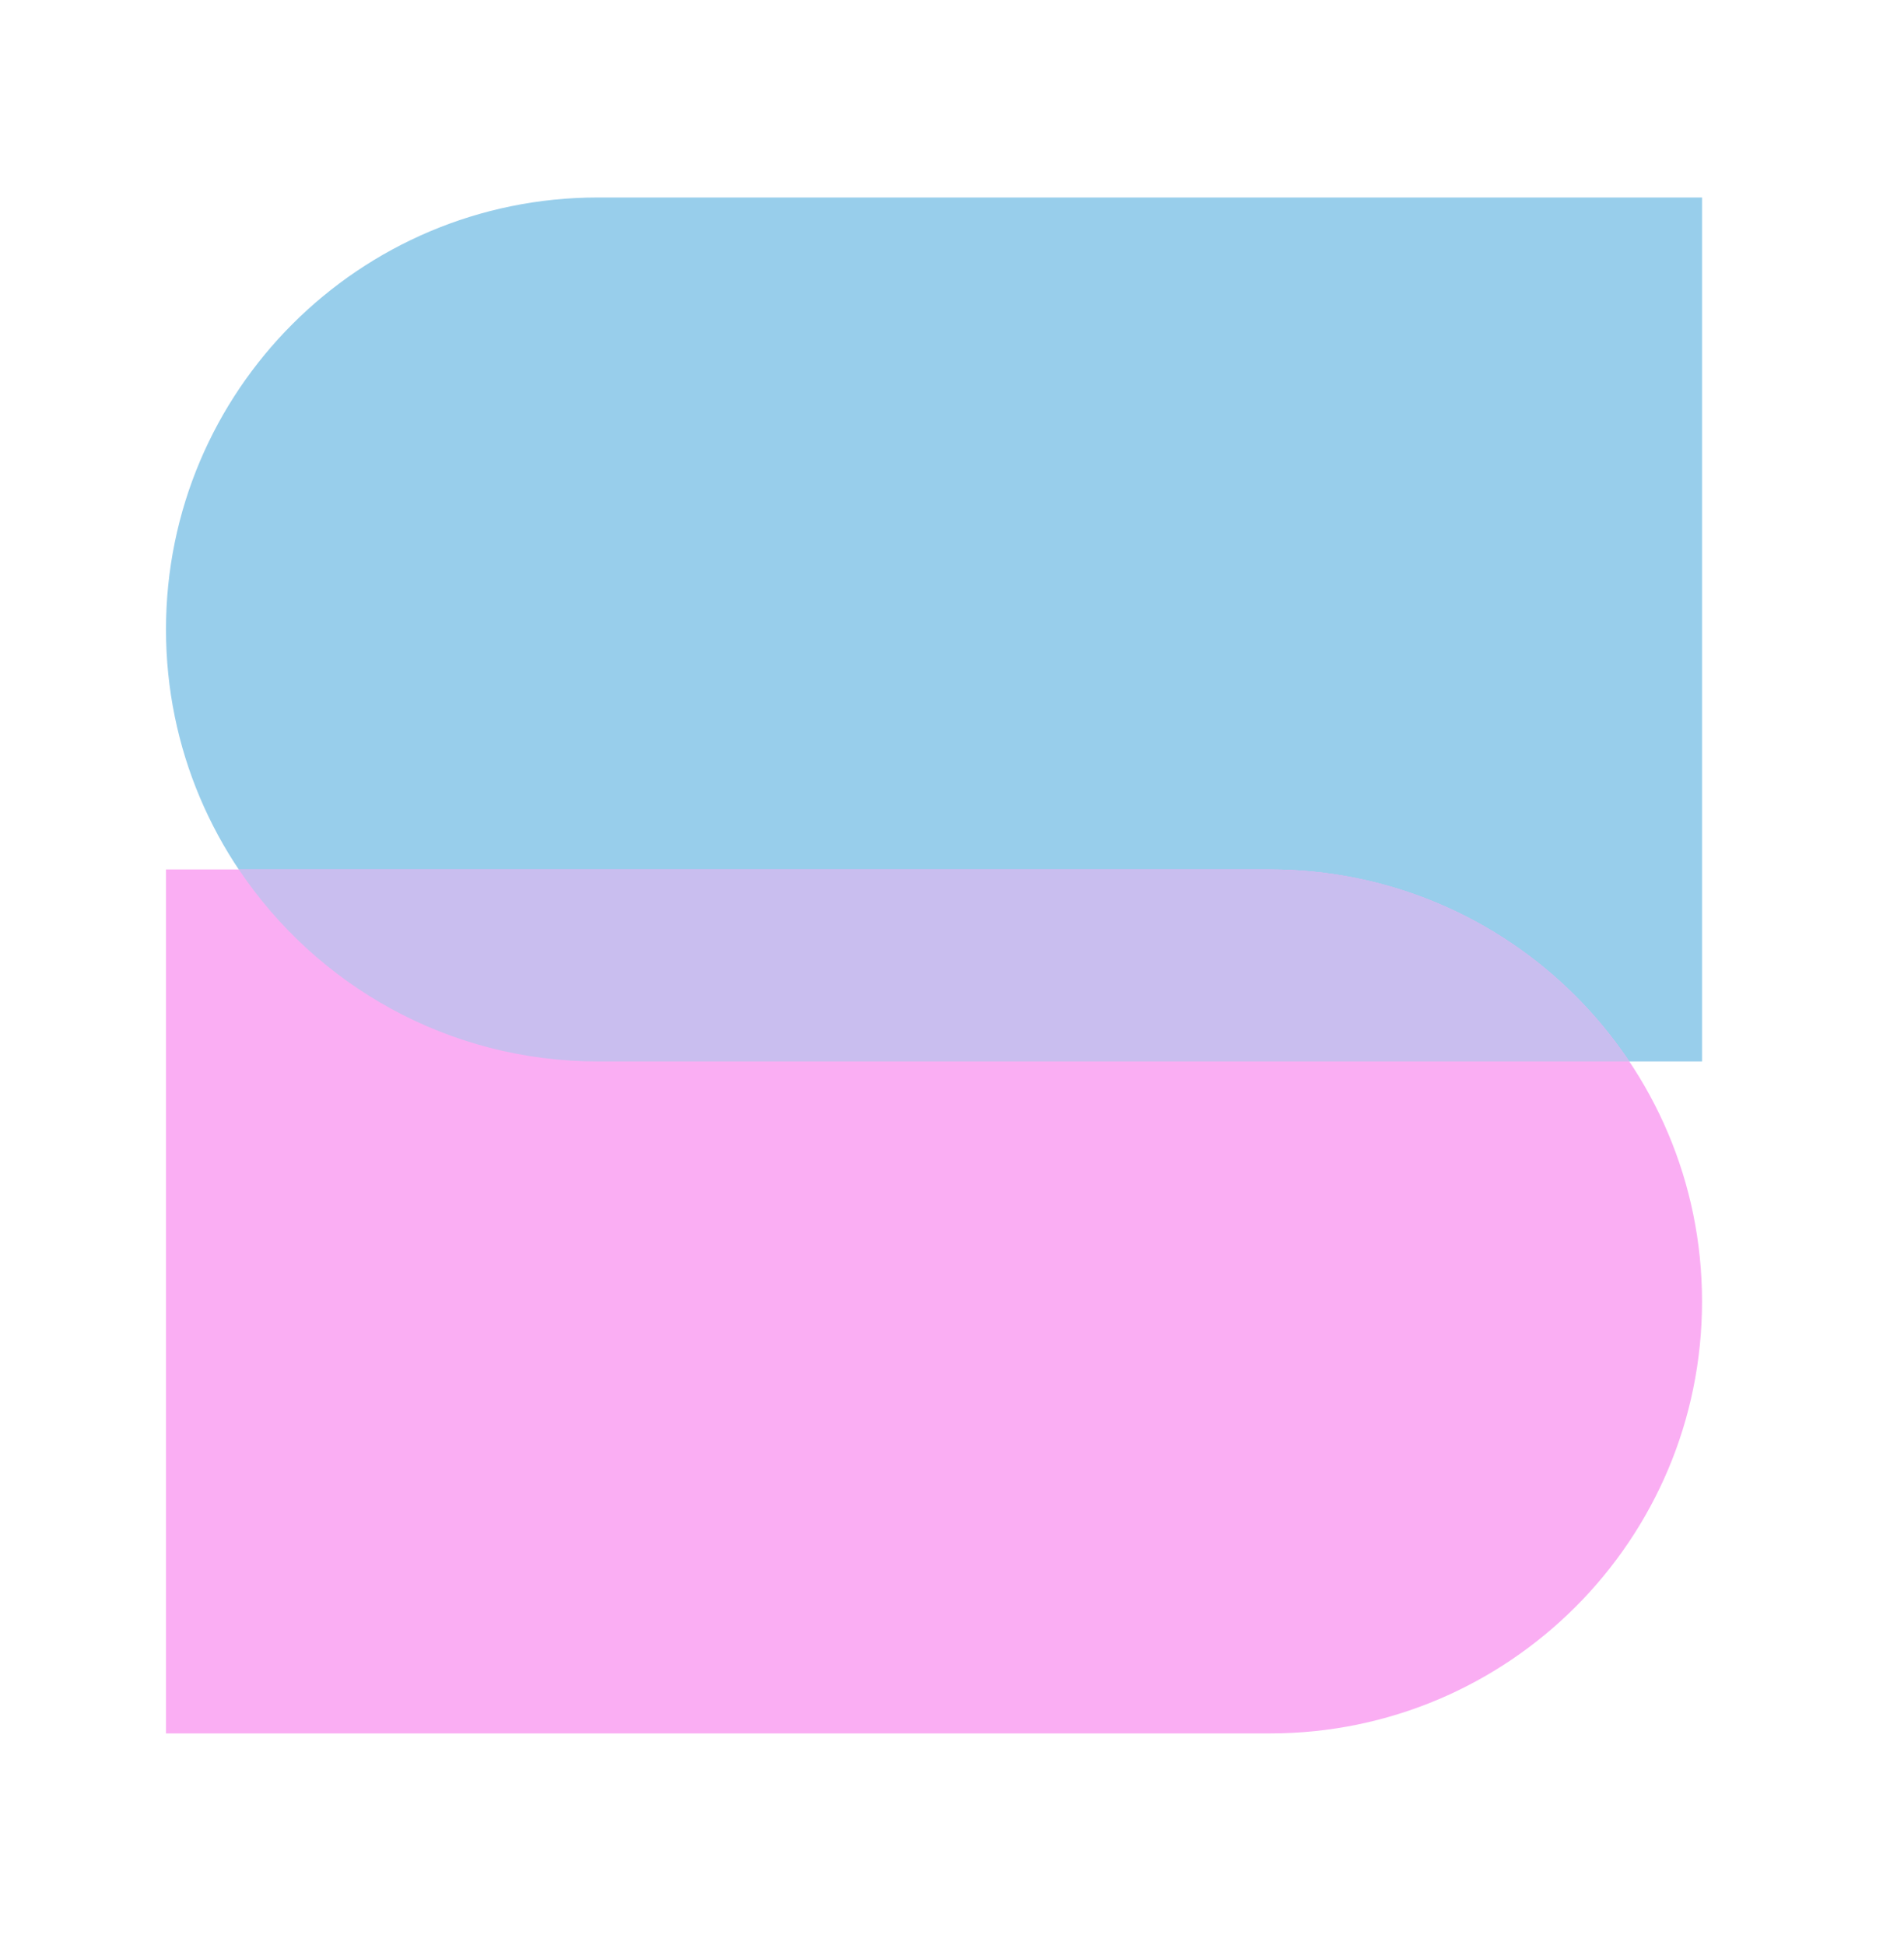 <svg style="max-height: 500px" xmlns="http://www.w3.org/2000/svg" xmlns:xlink="http://www.w3.org/1999/xlink" id="svg274397" viewBox="353.831 334.723 51.011 52.108" version="1.1" width="51.011" height="52.108">
  <defs id="defs274401"/>
  <linearGradient spreadMethod="pad" y2="30%" x2="-10%" y1="120%" x1="30%" id="3d_gradient2-logo-01593ebb-5bb5-4fc7-9e2f-79e2a57dabab">
    <stop id="stop274378" stop-opacity="1" stop-color="#ffffff" offset="0%"/>
    <stop id="stop274380" stop-opacity="1" stop-color="#000000" offset="100%"/>
  </linearGradient>
  <linearGradient gradientTransform="rotate(-30)" spreadMethod="pad" y2="30%" x2="-10%" y1="120%" x1="30%" id="3d_gradient3-logo-01593ebb-5bb5-4fc7-9e2f-79e2a57dabab">
    <stop id="stop274383" stop-opacity="1" stop-color="#ffffff" offset="0%"/>
    <stop id="stop274385" stop-opacity="1" stop-color="#cccccc" offset="50%"/>
    <stop id="stop274387" stop-opacity="1" stop-color="#000000" offset="100%"/>
  </linearGradient>
  <g id="logo-group">
    <image xlink:href="" id="container" style="display: none;" x="272" y="144" width="480" height="480" transform="translate(0 0)"/>
    <g id="logo-center" transform="translate(0 0)">
      <image xlink:href="" id="icon_container" style="display: none;" x="0" y="0"/>
      <g id="slogan" style="font-style:normal;font-weight:400;font-size:32px;line-height:1;font-family:'Open Sans';font-variant-ligatures:none;text-align:center;text-anchor:middle" transform="translate(0 0)"/>
      <g style="font-style:normal;font-weight:normal;font-size:72px;line-height:1;font-family:'Brandmark Sans 5 Spectrum';font-variant-ligatures:normal;text-align:center;text-anchor:middle" transform="translate(0 0)">
        <g id="path274406" aria-label="S" transform="translate(0 281.446) translate(358.278 58.568) scale(0.83) translate(-224.886 50.4)"> <path class="c3" d="M89.154,75.209c-7.702,0-13.945,6.243-13.945,13.945s6.243,13.945,13.945,13.945 h35.637V75.209H89.154z" transform="translate(149.677 -125.609)" stroke-width="0" stroke-linejoin="miter" stroke-miterlimit="2" fill="#98ceeb" stroke="#98ceeb"/> <path class="c1" d="M110.846,96.901H75.209v27.89h35.637c7.702,0,13.945-6.243,13.945-13.945 S118.548,96.901,110.846,96.901z" transform="translate(149.677 -125.609)" stroke-width="0" stroke-linejoin="miter" stroke-miterlimit="2" fill="#faaef3" stroke="#faaef3"/> <path class="c2" d="M110.846,96.901H77.56c2.502,3.736,6.759,6.198,11.594,6.198h33.286 C119.938,99.363,115.68,96.901,110.846,96.901z" transform="translate(149.677 -125.609)" stroke-width="0" stroke-linejoin="miter" stroke-miterlimit="2" fill="#c9beef" stroke="#c9beef"/> </g>
        <g id="path274408" aria-label="N" transform="translate(0 281.446) translate(406.418 58.568) scale(0.83) translate(-278.886 50.4)"> <rect x="103.099" y="75.209" class="c3" width="21.692" height="49.582" transform="translate(203.677 -125.609)" stroke-width="0" stroke-linejoin="miter" stroke-miterlimit="2" fill="#98ceeb" stroke="#98ceeb"/> <polygon class="c1" points="124.791,124.791 75.209,124.791 75.209,75.209" transform="translate(203.677 -125.609)" stroke-width="0" stroke-linejoin="miter" stroke-miterlimit="2" fill="#faaef3" stroke="#faaef3"/> <polygon class="c2" points="103.099,124.791 124.791,124.791 103.099,103.099" transform="translate(203.677 -125.609)" stroke-width="0" stroke-linejoin="miter" stroke-miterlimit="2" fill="#c9beef" stroke="#c9beef"/> </g>
        <g id="path274410" aria-label="I" transform="translate(0 281.446) translate(454.558 58.568) scale(0.83) translate(-332.886 50.4)"> <rect x="89.154" y="75.209" class="c3" width="21.692" height="12.396" transform="translate(243.732 -125.609)" stroke-width="0" stroke-linejoin="miter" stroke-miterlimit="2" fill="#98ceeb" stroke="#98ceeb"/> <rect x="89.154" y="93.802" class="c1" width="21.692" height="30.989" transform="translate(243.732 -125.609)" stroke-width="0" stroke-linejoin="miter" stroke-miterlimit="2" fill="#faaef3" stroke="#faaef3"/> </g>
        <g id="path274412" aria-label="F" transform="translate(0 281.446) translate(479.237 58.628) scale(0.83) translate(-358.62 50.328)"> <rect x="75.209" y="75.209" class="c3" width="49.582" height="12.396" transform="translate(283.412 -125.537)" stroke-width="0" stroke-linejoin="miter" stroke-miterlimit="2" fill="#98ceeb" stroke="#98ceeb"/> <rect x="75.209" y="93.802" class="c3" width="49.582" height="12.396" transform="translate(283.412 -125.537)" stroke-width="0" stroke-linejoin="miter" stroke-miterlimit="2" fill="#98ceeb" stroke="#98ceeb"/> <rect x="75.209" y="75.209" class="c1" width="24.791" height="49.582" transform="translate(283.412 -125.537)" stroke-width="0" stroke-linejoin="miter" stroke-miterlimit="2" fill="#faaef3" stroke="#faaef3"/> <rect x="75.209" y="75.209" class="c2" width="24.791" height="12.396" transform="translate(283.412 -125.537)" stroke-width="0" stroke-linejoin="miter" stroke-miterlimit="2" fill="#c9beef" stroke="#c9beef"/> <rect x="75.209" y="93.802" class="c2" width="24.791" height="12.396" transform="translate(283.412 -125.537)" stroke-width="0" stroke-linejoin="miter" stroke-miterlimit="2" fill="#c9beef" stroke="#c9beef"/> </g>
        <g id="path274414" aria-label="F" transform="translate(0 281.446) translate(527.494 58.628) scale(0.83) translate(-412.761 50.328)"> <rect x="75.209" y="75.209" class="c3" width="49.582" height="12.396" transform="translate(337.552 -125.537)" stroke-width="0" stroke-linejoin="miter" stroke-miterlimit="2" fill="#98ceeb" stroke="#98ceeb"/> <rect x="75.209" y="93.802" class="c3" width="49.582" height="12.396" transform="translate(337.552 -125.537)" stroke-width="0" stroke-linejoin="miter" stroke-miterlimit="2" fill="#98ceeb" stroke="#98ceeb"/> <rect x="75.209" y="75.209" class="c1" width="24.791" height="49.582" transform="translate(337.552 -125.537)" stroke-width="0" stroke-linejoin="miter" stroke-miterlimit="2" fill="#faaef3" stroke="#faaef3"/> <rect x="75.209" y="75.209" class="c2" width="24.791" height="12.396" transform="translate(337.552 -125.537)" stroke-width="0" stroke-linejoin="miter" stroke-miterlimit="2" fill="#c9beef" stroke="#c9beef"/> <rect x="75.209" y="93.802" class="c2" width="24.791" height="12.396" transform="translate(337.552 -125.537)" stroke-width="0" stroke-linejoin="miter" stroke-miterlimit="2" fill="#c9beef" stroke="#c9beef"/> </g>
        <g id="path274416" aria-label="E" transform="translate(0 281.446) translate(575.75 58.568) scale(0.83) translate(-466.902 50.4)"> <rect x="75.209" y="91.736" class="c1" width="49.582" height="33.055" transform="translate(391.693 -125.609)" stroke-width="0" stroke-linejoin="miter" stroke-miterlimit="2" fill="#faaef3" stroke="#faaef3"/> <rect x="75.209" y="75.209" class="c3" width="49.582" height="33.055" transform="translate(391.693 -125.609)" stroke-width="0" stroke-linejoin="miter" stroke-miterlimit="2" fill="#98ceeb" stroke="#98ceeb"/> <rect x="75.209" y="91.736" class="c2" width="49.582" height="16.527" transform="translate(391.693 -125.609)" stroke-width="0" stroke-linejoin="miter" stroke-miterlimit="2" fill="#c9beef" stroke="#c9beef"/> </g>
        <g id="path274418" aria-label="R" transform="translate(0 281.446) translate(623.89 58.568) scale(0.83) translate(-520.902 50.4)"> <polygon class="c3" points="124.791,124.791 75.209,124.791 75.209,75.209" transform="translate(445.693 -125.609)" stroke-width="0" stroke-linejoin="miter" stroke-miterlimit="2" fill="#98ceeb" stroke="#98ceeb"/> <path class="c1" d="M106.198,75.209H75.209v37.187h30.989c10.269,0,18.593-8.325,18.593-18.593 S116.467,75.209,106.198,75.209z" transform="translate(445.693 -125.609)" stroke-width="0" stroke-linejoin="miter" stroke-miterlimit="2" fill="#faaef3" stroke="#faaef3"/> <path class="c2" d="M75.209,75.209v37.187h30.989c1.877,0,3.688-0.284,5.396-0.802L75.209,75.209z" transform="translate(445.693 -125.609)" stroke-width="0" stroke-linejoin="miter" stroke-miterlimit="2" fill="#c9beef" stroke="#c9beef"/> </g>
        <g id="path274420" aria-label="G" transform="translate(0 281.446) translate(414.014 104.664) scale(0.83) translate(-574.988 50.382)"> <rect x="100" y="100" class="c3" width="24.791" height="24.791" transform="translate(499.779 -125.591)" stroke-width="0" stroke-linejoin="miter" stroke-miterlimit="2" fill="#98ceeb" stroke="#98ceeb"/> <path class="c1" d="M100,100l17.53-17.53c-9.682-9.682-25.378-9.682-35.06,0 c-9.682,9.682-9.682,25.378,0,35.06s25.378,9.682,35.06,0L100,100z" transform="translate(499.779 -125.591)" stroke-width="0" stroke-linejoin="miter" stroke-miterlimit="2" fill="#faaef3" stroke="#faaef3"/> <path class="c2" d="M100,100v24.791c6.345,0,12.689-2.42,17.53-7.261L100,100z" transform="translate(499.779 -125.591)" stroke-width="0" stroke-linejoin="miter" stroke-miterlimit="2" fill="#c9beef" stroke="#c9beef"/> </g>
        <g id="path274422" aria-label="U" transform="translate(0 281.446) translate(462.315 104.649) scale(0.83) translate(-629.183 50.4)"> <path class="c1" d="M75.209,75.209v24.791c0,13.692,11.099,24.791,24.791,24.791 s24.791-11.099,24.791-24.791V75.209H75.209z" transform="translate(553.974 -125.609)" stroke-width="0" stroke-linejoin="miter" stroke-miterlimit="2" fill="#faaef3" stroke="#faaef3"/> </g>
        <g id="path274424" aria-label="R" transform="translate(0 281.446) translate(510.455 104.649) scale(0.83) translate(-683.183 50.4)"> <polygon class="c3" points="124.791,124.791 75.209,124.791 75.209,75.209" transform="translate(607.974 -125.609)" stroke-width="0" stroke-linejoin="miter" stroke-miterlimit="2" fill="#98ceeb" stroke="#98ceeb"/> <path class="c1" d="M106.198,75.209H75.209v37.187h30.989c10.269,0,18.593-8.325,18.593-18.593 S116.467,75.209,106.198,75.209z" transform="translate(607.974 -125.609)" stroke-width="0" stroke-linejoin="miter" stroke-miterlimit="2" fill="#faaef3" stroke="#faaef3"/> <path class="c2" d="M75.209,75.209v37.187h30.989c1.877,0,3.688-0.284,5.396-0.802L75.209,75.209z" transform="translate(607.974 -125.609)" stroke-width="0" stroke-linejoin="miter" stroke-miterlimit="2" fill="#c9beef" stroke="#c9beef"/> </g>
        <g id="path274426" aria-label="U_" transform="translate(0 281.446) translate(558.712 104.649) scale(0.83) translate(-737.323 50.4)"> <path class="c1" d="M69.604,75.209v24.791c0,13.692,11.099,24.791,24.791,24.791h0 c13.692,0,24.791-11.099,24.791-24.791V75.209H69.604z" transform="translate(667.719 -125.609)" stroke-width="0" stroke-linejoin="miter" stroke-miterlimit="2" fill="#faaef3" stroke="#faaef3"/> <rect x="69.604" y="75.209" class="c3" width="60.791" height="24.791" transform="translate(667.719 -125.609)" stroke-width="0" stroke-linejoin="miter" stroke-miterlimit="2" fill="#98ceeb" stroke="#98ceeb"/> <rect x="69.604" y="75.209" class="c2" width="49.582" height="24.791" transform="translate(667.719 -125.609)" stroke-width="0" stroke-linejoin="miter" stroke-miterlimit="2" fill="#c9beef" stroke="#c9beef"/> </g>
                 </g>
      <image xlink:href="" id="icon" style="display: none;" x="0" y="0"/>
    </g>
  </g>
</svg>